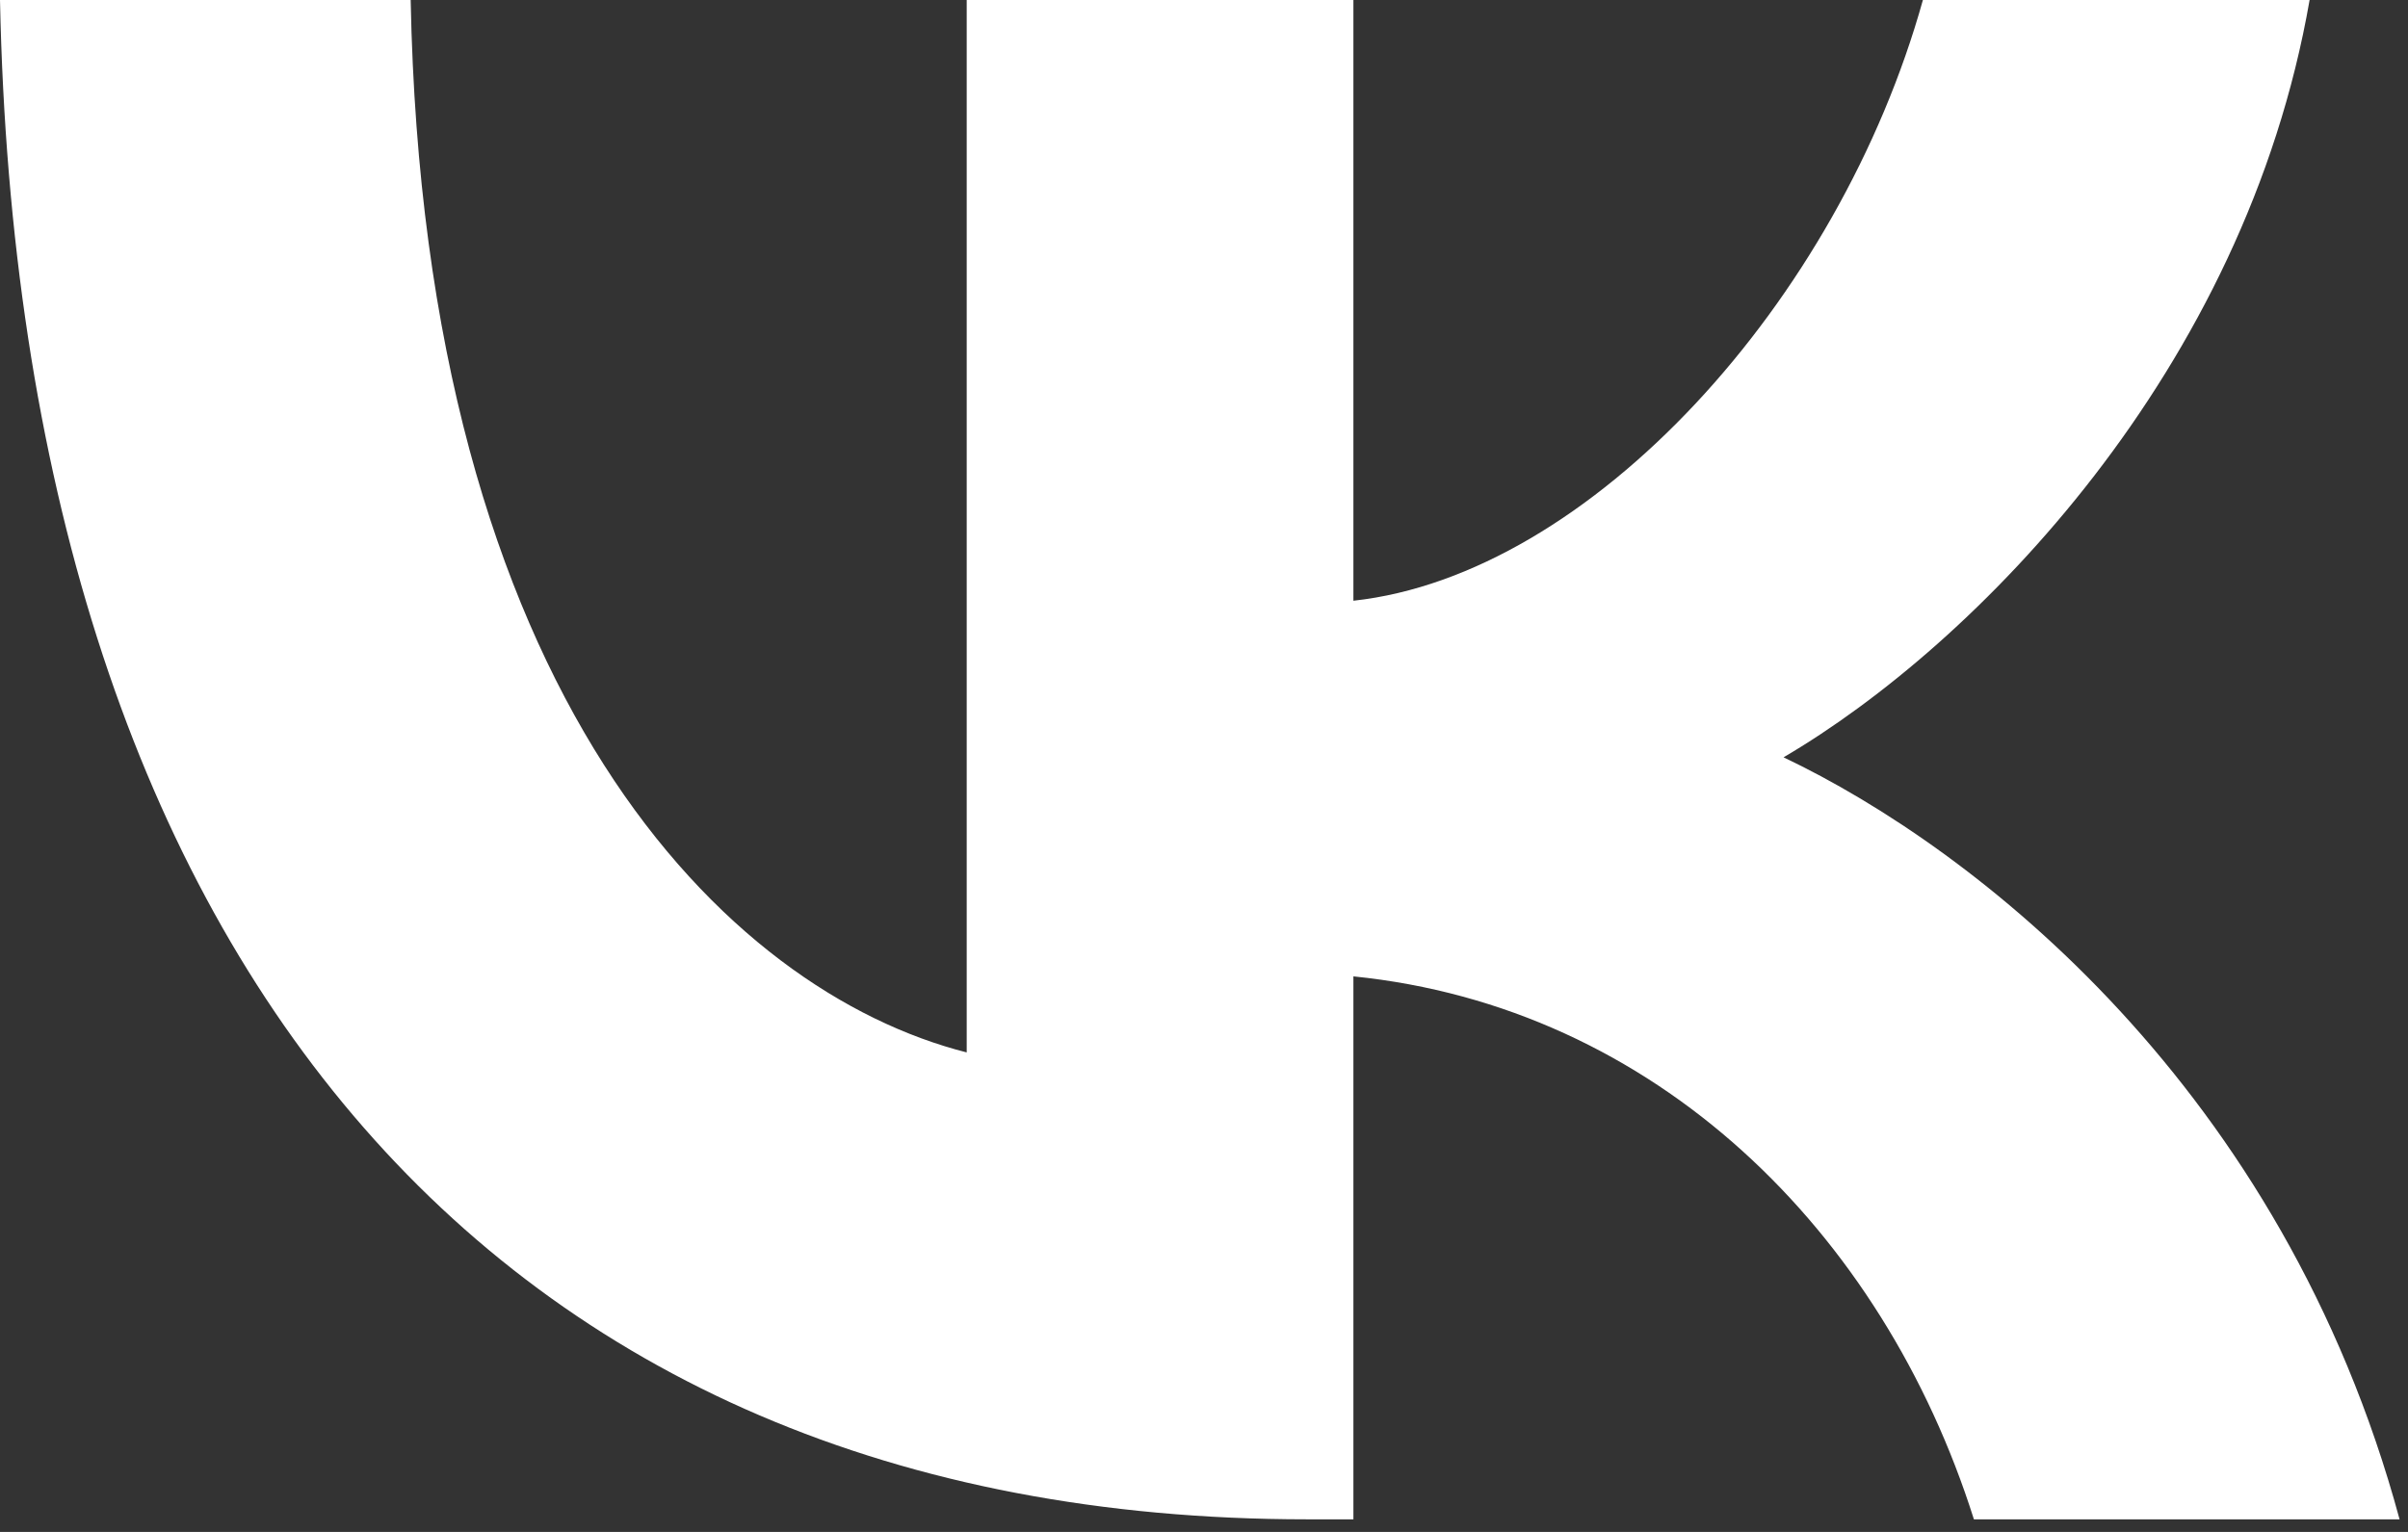 <svg width="22" height="14" viewBox="0 0 22 14" fill="none" xmlns="http://www.w3.org/2000/svg">
<rect x="0" y="0" width="22" height="14" fill="#333333" stroke="none"/>
<path d="M11.941 13.885C4.45 13.885 0.178 8.673 0 0H3.752C3.875 6.366 6.641 9.062 8.832 9.618V0H12.365V5.49C14.529 5.254 16.802 2.752 17.568 0H21.101C20.512 3.391 18.048 5.893 16.295 6.921C18.048 7.755 20.855 9.937 21.923 13.885H18.034C17.199 11.244 15.117 9.201 12.365 8.923V13.885H11.941Z" fill="white"/>
</svg>
